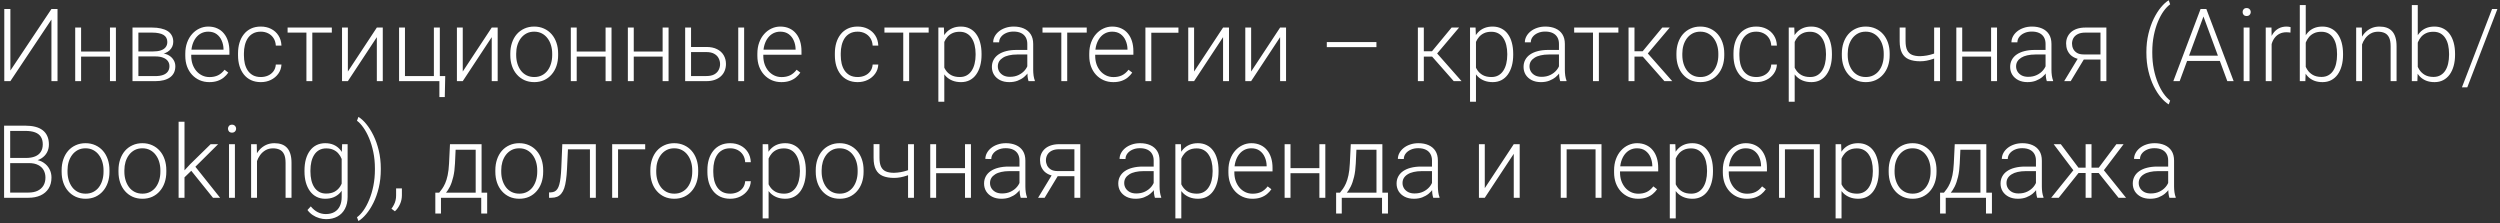 <?xml version="1.0" encoding="UTF-8"?> <svg xmlns="http://www.w3.org/2000/svg" width="493" height="44" viewBox="0 0 493 44" fill="none"><rect x="0" y="0" width="493" height="44" fill="#333333" stroke="none"/><path d="M2.047 13.91L10.143 1.781H11.344V16H10.143V3.852L2.047 16H0.846V1.781H2.047V13.91ZM21.959 10.16V11.156H15.69V10.16H21.959ZM15.992 5.434V16H14.83V5.434H15.992ZM22.857 5.434V16H21.686V5.434H22.857ZM30.67 11.127H26.959L26.939 10.15H30.104C30.741 10.15 31.272 10.082 31.695 9.945C32.125 9.802 32.447 9.59 32.662 9.311C32.883 9.031 32.994 8.686 32.994 8.275C32.994 7.963 32.929 7.689 32.799 7.455C32.675 7.221 32.486 7.029 32.232 6.879C31.985 6.729 31.672 6.618 31.295 6.547C30.924 6.469 30.491 6.43 29.996 6.43H27.291V16H26.129V5.434H29.996C30.641 5.434 31.217 5.492 31.725 5.609C32.239 5.72 32.678 5.889 33.043 6.117C33.408 6.345 33.684 6.638 33.873 6.996C34.068 7.348 34.166 7.764 34.166 8.246C34.166 8.572 34.104 8.878 33.98 9.164C33.857 9.444 33.675 9.698 33.434 9.926C33.199 10.147 32.91 10.329 32.565 10.473C32.219 10.609 31.822 10.694 31.373 10.727L30.67 11.127ZM30.67 16H26.598L27.047 15.004H30.67C31.256 15.004 31.754 14.929 32.164 14.779C32.574 14.63 32.883 14.408 33.092 14.115C33.307 13.822 33.414 13.467 33.414 13.051C33.414 12.66 33.307 12.322 33.092 12.035C32.883 11.749 32.574 11.527 32.164 11.371C31.754 11.208 31.256 11.127 30.67 11.127H27.975L27.994 10.15H31.461L31.959 10.521C32.493 10.567 32.955 10.71 33.346 10.951C33.736 11.192 34.039 11.498 34.254 11.869C34.469 12.234 34.576 12.634 34.576 13.07C34.576 13.552 34.485 13.979 34.303 14.35C34.12 14.714 33.857 15.02 33.512 15.268C33.173 15.508 32.763 15.691 32.281 15.815C31.799 15.938 31.262 16 30.67 16ZM41.275 16.195C40.585 16.195 39.95 16.068 39.371 15.815C38.798 15.56 38.297 15.203 37.867 14.74C37.444 14.278 37.115 13.731 36.881 13.1C36.653 12.462 36.539 11.765 36.539 11.01V10.59C36.539 9.776 36.66 9.04 36.9 8.383C37.141 7.725 37.473 7.162 37.897 6.693C38.32 6.225 38.801 5.867 39.342 5.619C39.889 5.365 40.462 5.238 41.06 5.238C41.731 5.238 42.327 5.359 42.848 5.6C43.368 5.834 43.805 6.169 44.156 6.605C44.514 7.035 44.785 7.546 44.967 8.139C45.149 8.725 45.24 9.372 45.24 10.082V10.795H37.242V9.799H44.078V9.662C44.065 9.07 43.945 8.516 43.717 8.002C43.495 7.481 43.163 7.058 42.721 6.732C42.278 6.407 41.725 6.244 41.06 6.244C40.566 6.244 40.11 6.348 39.693 6.557C39.283 6.765 38.928 7.064 38.629 7.455C38.336 7.839 38.108 8.298 37.945 8.832C37.789 9.359 37.711 9.945 37.711 10.59V11.01C37.711 11.596 37.796 12.143 37.965 12.65C38.141 13.152 38.388 13.594 38.707 13.979C39.033 14.363 39.417 14.662 39.859 14.877C40.302 15.092 40.79 15.199 41.324 15.199C41.949 15.199 42.503 15.085 42.984 14.857C43.466 14.623 43.899 14.255 44.283 13.754L45.016 14.32C44.788 14.659 44.501 14.971 44.156 15.258C43.818 15.544 43.411 15.772 42.935 15.941C42.46 16.111 41.907 16.195 41.275 16.195ZM51.441 15.19C51.936 15.19 52.398 15.098 52.828 14.916C53.264 14.727 53.622 14.45 53.902 14.086C54.189 13.715 54.352 13.262 54.391 12.729H55.504C55.471 13.399 55.266 13.998 54.889 14.525C54.518 15.046 54.029 15.456 53.424 15.756C52.825 16.049 52.164 16.195 51.441 16.195C50.706 16.195 50.055 16.062 49.488 15.795C48.928 15.528 48.46 15.157 48.082 14.682C47.704 14.2 47.418 13.64 47.223 13.002C47.034 12.357 46.94 11.664 46.94 10.922V10.512C46.94 9.77 47.034 9.079 47.223 8.441C47.418 7.797 47.704 7.237 48.082 6.762C48.46 6.28 48.928 5.906 49.488 5.639C50.048 5.372 50.696 5.238 51.432 5.238C52.187 5.238 52.864 5.391 53.463 5.697C54.068 6.003 54.55 6.436 54.908 6.996C55.273 7.556 55.471 8.22 55.504 8.988H54.391C54.358 8.422 54.208 7.934 53.941 7.523C53.675 7.113 53.323 6.798 52.887 6.576C52.45 6.355 51.965 6.244 51.432 6.244C50.833 6.244 50.322 6.361 49.898 6.596C49.475 6.824 49.13 7.139 48.863 7.543C48.603 7.94 48.411 8.396 48.287 8.91C48.163 9.418 48.102 9.952 48.102 10.512V10.922C48.102 11.488 48.16 12.029 48.277 12.543C48.401 13.051 48.593 13.503 48.853 13.9C49.12 14.297 49.465 14.613 49.889 14.848C50.318 15.075 50.836 15.19 51.441 15.19ZM61.588 5.434V16H60.426V5.434H61.588ZM65.436 5.434V6.43H56.715V5.434H65.436ZM68.6 14.105L74.312 5.434H75.484V16H74.312V7.328L68.6 16H67.447V5.434H68.6V14.105ZM78.697 16V5.434H79.859V14.994H85.562V5.434H86.734V16H78.697ZM87.799 14.994L87.711 19.135H86.647V16H85.397V14.994H87.799ZM91.256 14.105L96.969 5.434H98.141V16H96.969V7.328L91.256 16H90.103V5.434H91.256V14.105ZM100.631 10.883V10.56C100.631 9.792 100.742 9.083 100.963 8.432C101.184 7.781 101.5 7.217 101.91 6.742C102.327 6.267 102.825 5.899 103.404 5.639C103.984 5.372 104.628 5.238 105.338 5.238C106.054 5.238 106.702 5.372 107.281 5.639C107.861 5.899 108.359 6.267 108.775 6.742C109.192 7.217 109.511 7.781 109.732 8.432C109.954 9.083 110.064 9.792 110.064 10.56V10.883C110.064 11.651 109.954 12.361 109.732 13.012C109.511 13.656 109.192 14.216 108.775 14.691C108.365 15.167 107.87 15.538 107.291 15.805C106.712 16.065 106.067 16.195 105.357 16.195C104.641 16.195 103.993 16.065 103.414 15.805C102.835 15.538 102.337 15.167 101.92 14.691C101.503 14.216 101.184 13.656 100.963 13.012C100.742 12.361 100.631 11.651 100.631 10.883ZM101.793 10.56V10.883C101.793 11.462 101.871 12.012 102.027 12.533C102.184 13.047 102.411 13.507 102.711 13.91C103.01 14.307 103.382 14.62 103.824 14.848C104.267 15.075 104.778 15.19 105.357 15.19C105.93 15.19 106.435 15.075 106.871 14.848C107.314 14.62 107.685 14.307 107.984 13.91C108.284 13.507 108.508 13.047 108.658 12.533C108.814 12.012 108.893 11.462 108.893 10.883V10.56C108.893 9.988 108.814 9.444 108.658 8.93C108.508 8.415 108.281 7.956 107.975 7.553C107.675 7.149 107.304 6.83 106.861 6.596C106.419 6.361 105.911 6.244 105.338 6.244C104.765 6.244 104.257 6.361 103.814 6.596C103.378 6.83 103.007 7.149 102.701 7.553C102.402 7.956 102.174 8.415 102.018 8.93C101.868 9.444 101.793 9.988 101.793 10.56ZM119.693 10.16V11.156H113.424V10.16H119.693ZM113.727 5.434V16H112.564V5.434H113.727ZM120.592 5.434V16H119.42V5.434H120.592ZM130.943 10.16V11.156H124.674V10.16H130.943ZM124.977 5.434V16H123.814V5.434H124.977ZM131.842 5.434V16H130.67V5.434H131.842ZM135.855 9.262H139.303C140.136 9.262 140.839 9.408 141.412 9.701C141.985 9.988 142.418 10.385 142.711 10.893C143.01 11.4 143.16 11.973 143.16 12.611C143.16 13.093 143.076 13.542 142.906 13.959C142.743 14.369 142.496 14.727 142.164 15.033C141.839 15.339 141.435 15.577 140.953 15.746C140.478 15.915 139.928 16 139.303 16H135.113V5.434H136.275V14.994H139.303C139.947 14.994 140.468 14.883 140.865 14.662C141.262 14.434 141.549 14.141 141.725 13.783C141.907 13.425 141.998 13.044 141.998 12.641C141.998 12.243 141.907 11.866 141.725 11.508C141.549 11.143 141.262 10.847 140.865 10.619C140.468 10.385 139.947 10.268 139.303 10.268H135.855V9.262ZM146.744 5.434V16H145.582V5.434H146.744ZM154.088 16.195C153.398 16.195 152.763 16.068 152.184 15.815C151.611 15.56 151.109 15.203 150.68 14.74C150.257 14.278 149.928 13.731 149.693 13.1C149.465 12.462 149.352 11.765 149.352 11.01V10.59C149.352 9.776 149.472 9.04 149.713 8.383C149.954 7.725 150.286 7.162 150.709 6.693C151.132 6.225 151.614 5.867 152.154 5.619C152.701 5.365 153.274 5.238 153.873 5.238C154.544 5.238 155.139 5.359 155.66 5.6C156.181 5.834 156.617 6.169 156.969 6.605C157.327 7.035 157.597 7.546 157.779 8.139C157.962 8.725 158.053 9.372 158.053 10.082V10.795H150.055V9.799H156.891V9.662C156.878 9.07 156.757 8.516 156.529 8.002C156.308 7.481 155.976 7.058 155.533 6.732C155.09 6.407 154.537 6.244 153.873 6.244C153.378 6.244 152.923 6.348 152.506 6.557C152.096 6.765 151.741 7.064 151.441 7.455C151.148 7.839 150.921 8.298 150.758 8.832C150.602 9.359 150.523 9.945 150.523 10.59V11.01C150.523 11.596 150.608 12.143 150.777 12.65C150.953 13.152 151.201 13.594 151.52 13.979C151.845 14.363 152.229 14.662 152.672 14.877C153.115 15.092 153.603 15.199 154.137 15.199C154.762 15.199 155.315 15.085 155.797 14.857C156.279 14.623 156.712 14.255 157.096 13.754L157.828 14.32C157.6 14.659 157.314 14.971 156.969 15.258C156.63 15.544 156.223 15.772 155.748 15.941C155.273 16.111 154.719 16.195 154.088 16.195ZM169.137 15.19C169.632 15.19 170.094 15.098 170.523 14.916C170.96 14.727 171.318 14.45 171.598 14.086C171.884 13.715 172.047 13.262 172.086 12.729H173.199C173.167 13.399 172.962 13.998 172.584 14.525C172.213 15.046 171.725 15.456 171.119 15.756C170.52 16.049 169.859 16.195 169.137 16.195C168.401 16.195 167.75 16.062 167.184 15.795C166.624 15.528 166.155 15.157 165.777 14.682C165.4 14.2 165.113 13.64 164.918 13.002C164.729 12.357 164.635 11.664 164.635 10.922V10.512C164.635 9.77 164.729 9.079 164.918 8.441C165.113 7.797 165.4 7.237 165.777 6.762C166.155 6.28 166.624 5.906 167.184 5.639C167.743 5.372 168.391 5.238 169.127 5.238C169.882 5.238 170.559 5.391 171.158 5.697C171.764 6.003 172.245 6.436 172.604 6.996C172.968 7.556 173.167 8.22 173.199 8.988H172.086C172.053 8.422 171.904 7.934 171.637 7.523C171.37 7.113 171.018 6.798 170.582 6.576C170.146 6.355 169.661 6.244 169.127 6.244C168.528 6.244 168.017 6.361 167.594 6.596C167.171 6.824 166.826 7.139 166.559 7.543C166.298 7.94 166.106 8.396 165.982 8.91C165.859 9.418 165.797 9.952 165.797 10.512V10.922C165.797 11.488 165.855 12.029 165.973 12.543C166.096 13.051 166.288 13.503 166.549 13.9C166.816 14.297 167.161 14.613 167.584 14.848C168.014 15.075 168.531 15.19 169.137 15.19ZM179.283 5.434V16H178.121V5.434H179.283ZM183.131 5.434V6.43H174.41V5.434H183.131ZM186.217 7.465V20.062H185.045V5.434H186.139L186.217 7.465ZM193.561 10.619V10.824C193.561 11.612 193.469 12.335 193.287 12.992C193.105 13.65 192.841 14.219 192.496 14.701C192.158 15.176 191.738 15.544 191.236 15.805C190.735 16.065 190.165 16.195 189.527 16.195C188.896 16.195 188.333 16.098 187.838 15.902C187.343 15.707 186.917 15.43 186.559 15.072C186.207 14.708 185.924 14.284 185.709 13.803C185.501 13.315 185.354 12.781 185.27 12.201V9.496C185.367 8.858 185.527 8.279 185.748 7.758C185.969 7.237 186.253 6.788 186.598 6.41C186.949 6.033 187.366 5.743 187.848 5.541C188.329 5.339 188.88 5.238 189.498 5.238C190.143 5.238 190.715 5.365 191.217 5.619C191.725 5.867 192.151 6.228 192.496 6.703C192.848 7.172 193.111 7.738 193.287 8.402C193.469 9.06 193.561 9.799 193.561 10.619ZM192.389 10.824V10.619C192.389 10.001 192.324 9.428 192.193 8.9C192.07 8.373 191.878 7.914 191.617 7.523C191.363 7.126 191.038 6.817 190.641 6.596C190.25 6.374 189.785 6.264 189.244 6.264C188.684 6.264 188.206 6.358 187.809 6.547C187.418 6.729 187.092 6.973 186.832 7.279C186.572 7.579 186.367 7.908 186.217 8.266C186.067 8.624 185.956 8.975 185.885 9.32V12.435C186.008 12.93 186.207 13.389 186.48 13.812C186.754 14.229 187.118 14.565 187.574 14.818C188.036 15.066 188.6 15.19 189.264 15.19C189.798 15.19 190.26 15.079 190.65 14.857C191.041 14.636 191.363 14.327 191.617 13.93C191.878 13.533 192.07 13.07 192.193 12.543C192.324 12.016 192.389 11.443 192.389 10.824ZM202.584 14.105V8.656C202.584 8.155 202.48 7.722 202.271 7.357C202.063 6.993 201.757 6.713 201.354 6.518C200.95 6.322 200.452 6.225 199.859 6.225C199.312 6.225 198.824 6.322 198.395 6.518C197.971 6.706 197.636 6.964 197.389 7.289C197.148 7.608 197.027 7.963 197.027 8.354L195.855 8.344C195.855 7.947 195.953 7.562 196.148 7.191C196.344 6.82 196.62 6.488 196.979 6.195C197.337 5.902 197.763 5.671 198.258 5.502C198.759 5.326 199.309 5.238 199.908 5.238C200.663 5.238 201.327 5.365 201.9 5.619C202.48 5.873 202.932 6.254 203.258 6.762C203.583 7.27 203.746 7.908 203.746 8.676V13.783C203.746 14.148 203.772 14.525 203.824 14.916C203.883 15.307 203.964 15.629 204.068 15.883V16H202.828C202.75 15.766 202.688 15.473 202.643 15.121C202.604 14.763 202.584 14.425 202.584 14.105ZM202.857 9.848L202.877 10.746H200.582C199.983 10.746 199.446 10.801 198.971 10.912C198.502 11.016 198.105 11.172 197.779 11.381C197.454 11.583 197.203 11.827 197.027 12.113C196.858 12.4 196.773 12.725 196.773 13.09C196.773 13.467 196.868 13.812 197.057 14.125C197.252 14.438 197.525 14.688 197.877 14.877C198.235 15.059 198.658 15.15 199.146 15.15C199.798 15.15 200.37 15.03 200.865 14.789C201.367 14.548 201.78 14.232 202.105 13.842C202.431 13.451 202.649 13.025 202.76 12.562L203.268 13.236C203.183 13.562 203.027 13.897 202.799 14.242C202.577 14.581 202.288 14.9 201.93 15.199C201.572 15.492 201.148 15.733 200.66 15.922C200.178 16.104 199.632 16.195 199.02 16.195C198.329 16.195 197.727 16.065 197.213 15.805C196.705 15.544 196.308 15.19 196.021 14.74C195.742 14.284 195.602 13.77 195.602 13.197C195.602 12.676 195.712 12.211 195.934 11.801C196.155 11.384 196.474 11.033 196.891 10.746C197.314 10.453 197.822 10.232 198.414 10.082C199.013 9.926 199.684 9.848 200.426 9.848H202.857ZM210.455 5.434V16H209.293V5.434H210.455ZM214.303 5.434V6.43H205.582V5.434H214.303ZM219.537 16.195C218.847 16.195 218.212 16.068 217.633 15.815C217.06 15.56 216.559 15.203 216.129 14.74C215.706 14.278 215.377 13.731 215.143 13.1C214.915 12.462 214.801 11.765 214.801 11.01V10.59C214.801 9.776 214.921 9.04 215.162 8.383C215.403 7.725 215.735 7.162 216.158 6.693C216.581 6.225 217.063 5.867 217.604 5.619C218.15 5.365 218.723 5.238 219.322 5.238C219.993 5.238 220.589 5.359 221.109 5.6C221.63 5.834 222.066 6.169 222.418 6.605C222.776 7.035 223.046 7.546 223.229 8.139C223.411 8.725 223.502 9.372 223.502 10.082V10.795H215.504V9.799H222.34V9.662C222.327 9.07 222.206 8.516 221.979 8.002C221.757 7.481 221.425 7.058 220.982 6.732C220.54 6.407 219.986 6.244 219.322 6.244C218.827 6.244 218.372 6.348 217.955 6.557C217.545 6.765 217.19 7.064 216.891 7.455C216.598 7.839 216.37 8.298 216.207 8.832C216.051 9.359 215.973 9.945 215.973 10.59V11.01C215.973 11.596 216.057 12.143 216.227 12.65C216.402 13.152 216.65 13.594 216.969 13.979C217.294 14.363 217.678 14.662 218.121 14.877C218.564 15.092 219.052 15.199 219.586 15.199C220.211 15.199 220.764 15.085 221.246 14.857C221.728 14.623 222.161 14.255 222.545 13.754L223.277 14.32C223.049 14.659 222.763 14.971 222.418 15.258C222.079 15.544 221.673 15.772 221.197 15.941C220.722 16.111 220.169 16.195 219.537 16.195ZM232.389 5.434V6.449H227.037V16H225.875V5.434H232.389ZM235.475 14.105L241.188 5.434H242.359V16H241.188V7.328L235.475 16H234.322V5.434H235.475V14.105ZM246.725 14.105L252.438 5.434H253.609V16H252.438V7.328L246.725 16H245.572V5.434H246.725V14.105ZM271.432 8.295V9.301H261.646V8.295H271.432ZM280.777 5.434V16H279.605V5.434H280.777ZM287.73 5.434L282.887 11.156H280.367L280.24 10.111H282.389L286.256 5.434H287.73ZM286.676 16L282.271 11L283.014 10.102L288.219 16H286.676ZM291.061 7.465V20.062H289.889V5.434H290.982L291.061 7.465ZM298.404 10.619V10.824C298.404 11.612 298.313 12.335 298.131 12.992C297.949 13.65 297.685 14.219 297.34 14.701C297.001 15.176 296.581 15.544 296.08 15.805C295.579 16.065 295.009 16.195 294.371 16.195C293.74 16.195 293.176 16.098 292.682 15.902C292.187 15.707 291.76 15.43 291.402 15.072C291.051 14.708 290.768 14.284 290.553 13.803C290.344 13.315 290.198 12.781 290.113 12.201V9.496C290.211 8.858 290.37 8.279 290.592 7.758C290.813 7.237 291.096 6.788 291.441 6.41C291.793 6.033 292.21 5.743 292.691 5.541C293.173 5.339 293.723 5.238 294.342 5.238C294.986 5.238 295.559 5.365 296.061 5.619C296.568 5.867 296.995 6.228 297.34 6.703C297.691 7.172 297.955 7.738 298.131 8.402C298.313 9.06 298.404 9.799 298.404 10.619ZM297.232 10.824V10.619C297.232 10.001 297.167 9.428 297.037 8.9C296.913 8.373 296.721 7.914 296.461 7.523C296.207 7.126 295.882 6.817 295.484 6.596C295.094 6.374 294.628 6.264 294.088 6.264C293.528 6.264 293.049 6.358 292.652 6.547C292.262 6.729 291.936 6.973 291.676 7.279C291.415 7.579 291.21 7.908 291.061 8.266C290.911 8.624 290.8 8.975 290.729 9.32V12.435C290.852 12.93 291.051 13.389 291.324 13.812C291.598 14.229 291.962 14.565 292.418 14.818C292.88 15.066 293.443 15.19 294.107 15.19C294.641 15.19 295.104 15.079 295.494 14.857C295.885 14.636 296.207 14.327 296.461 13.93C296.721 13.533 296.913 13.07 297.037 12.543C297.167 12.016 297.232 11.443 297.232 10.824ZM307.428 14.105V8.656C307.428 8.155 307.324 7.722 307.115 7.357C306.907 6.993 306.601 6.713 306.197 6.518C305.794 6.322 305.296 6.225 304.703 6.225C304.156 6.225 303.668 6.322 303.238 6.518C302.815 6.706 302.48 6.964 302.232 7.289C301.992 7.608 301.871 7.963 301.871 8.354L300.699 8.344C300.699 7.947 300.797 7.562 300.992 7.191C301.188 6.82 301.464 6.488 301.822 6.195C302.18 5.902 302.607 5.671 303.102 5.502C303.603 5.326 304.153 5.238 304.752 5.238C305.507 5.238 306.171 5.365 306.744 5.619C307.324 5.873 307.776 6.254 308.102 6.762C308.427 7.27 308.59 7.908 308.59 8.676V13.783C308.59 14.148 308.616 14.525 308.668 14.916C308.727 15.307 308.808 15.629 308.912 15.883V16H307.672C307.594 15.766 307.532 15.473 307.486 15.121C307.447 14.763 307.428 14.425 307.428 14.105ZM307.701 9.848L307.721 10.746H305.426C304.827 10.746 304.29 10.801 303.814 10.912C303.346 11.016 302.949 11.172 302.623 11.381C302.298 11.583 302.047 11.827 301.871 12.113C301.702 12.4 301.617 12.725 301.617 13.09C301.617 13.467 301.712 13.812 301.9 14.125C302.096 14.438 302.369 14.688 302.721 14.877C303.079 15.059 303.502 15.15 303.99 15.15C304.641 15.15 305.214 15.03 305.709 14.789C306.21 14.548 306.624 14.232 306.949 13.842C307.275 13.451 307.493 13.025 307.604 12.562L308.111 13.236C308.027 13.562 307.87 13.897 307.643 14.242C307.421 14.581 307.132 14.9 306.773 15.199C306.415 15.492 305.992 15.733 305.504 15.922C305.022 16.104 304.475 16.195 303.863 16.195C303.173 16.195 302.571 16.065 302.057 15.805C301.549 15.544 301.152 15.19 300.865 14.74C300.585 14.284 300.445 13.77 300.445 13.197C300.445 12.676 300.556 12.211 300.777 11.801C300.999 11.384 301.318 11.033 301.734 10.746C302.158 10.453 302.665 10.232 303.258 10.082C303.857 9.926 304.527 9.848 305.27 9.848H307.701ZM315.299 5.434V16H314.137V5.434H315.299ZM319.146 5.434V6.43H310.426V5.434H319.146ZM322.32 5.434V16H321.148V5.434H322.32ZM329.273 5.434L324.43 11.156H321.91L321.783 10.111H323.932L327.799 5.434H329.273ZM328.219 16L323.814 11L324.557 10.102L329.762 16H328.219ZM330.592 10.883V10.56C330.592 9.792 330.702 9.083 330.924 8.432C331.145 7.781 331.461 7.217 331.871 6.742C332.288 6.267 332.786 5.899 333.365 5.639C333.945 5.372 334.589 5.238 335.299 5.238C336.015 5.238 336.663 5.372 337.242 5.639C337.822 5.899 338.32 6.267 338.736 6.742C339.153 7.217 339.472 7.781 339.693 8.432C339.915 9.083 340.025 9.792 340.025 10.56V10.883C340.025 11.651 339.915 12.361 339.693 13.012C339.472 13.656 339.153 14.216 338.736 14.691C338.326 15.167 337.831 15.538 337.252 15.805C336.673 16.065 336.028 16.195 335.318 16.195C334.602 16.195 333.954 16.065 333.375 15.805C332.796 15.538 332.298 15.167 331.881 14.691C331.464 14.216 331.145 13.656 330.924 13.012C330.702 12.361 330.592 11.651 330.592 10.883ZM331.754 10.56V10.883C331.754 11.462 331.832 12.012 331.988 12.533C332.145 13.047 332.372 13.507 332.672 13.91C332.971 14.307 333.342 14.62 333.785 14.848C334.228 15.075 334.739 15.19 335.318 15.19C335.891 15.19 336.396 15.075 336.832 14.848C337.275 14.62 337.646 14.307 337.945 13.91C338.245 13.507 338.469 13.047 338.619 12.533C338.775 12.012 338.854 11.462 338.854 10.883V10.56C338.854 9.988 338.775 9.444 338.619 8.93C338.469 8.415 338.242 7.956 337.936 7.553C337.636 7.149 337.265 6.83 336.822 6.596C336.38 6.361 335.872 6.244 335.299 6.244C334.726 6.244 334.218 6.361 333.775 6.596C333.339 6.83 332.968 7.149 332.662 7.553C332.363 7.956 332.135 8.415 331.979 8.93C331.829 9.444 331.754 9.988 331.754 10.56ZM346.344 15.19C346.839 15.19 347.301 15.098 347.73 14.916C348.167 14.727 348.525 14.45 348.805 14.086C349.091 13.715 349.254 13.262 349.293 12.729H350.406C350.374 13.399 350.169 13.998 349.791 14.525C349.42 15.046 348.932 15.456 348.326 15.756C347.727 16.049 347.066 16.195 346.344 16.195C345.608 16.195 344.957 16.062 344.391 15.795C343.831 15.528 343.362 15.157 342.984 14.682C342.607 14.2 342.32 13.64 342.125 13.002C341.936 12.357 341.842 11.664 341.842 10.922V10.512C341.842 9.77 341.936 9.079 342.125 8.441C342.32 7.797 342.607 7.237 342.984 6.762C343.362 6.28 343.831 5.906 344.391 5.639C344.951 5.372 345.598 5.238 346.334 5.238C347.089 5.238 347.766 5.391 348.365 5.697C348.971 6.003 349.452 6.436 349.811 6.996C350.175 7.556 350.374 8.22 350.406 8.988H349.293C349.26 8.422 349.111 7.934 348.844 7.523C348.577 7.113 348.225 6.798 347.789 6.576C347.353 6.355 346.868 6.244 346.334 6.244C345.735 6.244 345.224 6.361 344.801 6.596C344.378 6.824 344.033 7.139 343.766 7.543C343.505 7.94 343.313 8.396 343.189 8.91C343.066 9.418 343.004 9.952 343.004 10.512V10.922C343.004 11.488 343.062 12.029 343.18 12.543C343.303 13.051 343.495 13.503 343.756 13.9C344.023 14.297 344.368 14.613 344.791 14.848C345.221 15.075 345.738 15.19 346.344 15.19ZM353.912 7.465V20.062H352.74V5.434H353.834L353.912 7.465ZM361.256 10.619V10.824C361.256 11.612 361.165 12.335 360.982 12.992C360.8 13.65 360.536 14.219 360.191 14.701C359.853 15.176 359.433 15.544 358.932 15.805C358.43 16.065 357.861 16.195 357.223 16.195C356.591 16.195 356.028 16.098 355.533 15.902C355.038 15.707 354.612 15.43 354.254 15.072C353.902 14.708 353.619 14.284 353.404 13.803C353.196 13.315 353.049 12.781 352.965 12.201V9.496C353.062 8.858 353.222 8.279 353.443 7.758C353.665 7.237 353.948 6.788 354.293 6.41C354.645 6.033 355.061 5.743 355.543 5.541C356.025 5.339 356.575 5.238 357.193 5.238C357.838 5.238 358.411 5.365 358.912 5.619C359.42 5.867 359.846 6.228 360.191 6.703C360.543 7.172 360.807 7.738 360.982 8.402C361.165 9.06 361.256 9.799 361.256 10.619ZM360.084 10.824V10.619C360.084 10.001 360.019 9.428 359.889 8.9C359.765 8.373 359.573 7.914 359.312 7.523C359.059 7.126 358.733 6.817 358.336 6.596C357.945 6.374 357.48 6.264 356.939 6.264C356.38 6.264 355.901 6.358 355.504 6.547C355.113 6.729 354.788 6.973 354.527 7.279C354.267 7.579 354.062 7.908 353.912 8.266C353.762 8.624 353.652 8.975 353.58 9.32V12.435C353.704 12.93 353.902 13.389 354.176 13.812C354.449 14.229 354.814 14.565 355.27 14.818C355.732 15.066 356.295 15.19 356.959 15.19C357.493 15.19 357.955 15.079 358.346 14.857C358.736 14.636 359.059 14.327 359.312 13.93C359.573 13.533 359.765 13.07 359.889 12.543C360.019 12.016 360.084 11.443 360.084 10.824ZM363.209 10.883V10.56C363.209 9.792 363.32 9.083 363.541 8.432C363.762 7.781 364.078 7.217 364.488 6.742C364.905 6.267 365.403 5.899 365.982 5.639C366.562 5.372 367.206 5.238 367.916 5.238C368.632 5.238 369.28 5.372 369.859 5.639C370.439 5.899 370.937 6.267 371.354 6.742C371.77 7.217 372.089 7.781 372.311 8.432C372.532 9.083 372.643 9.792 372.643 10.56V10.883C372.643 11.651 372.532 12.361 372.311 13.012C372.089 13.656 371.77 14.216 371.354 14.691C370.943 15.167 370.449 15.538 369.869 15.805C369.29 16.065 368.645 16.195 367.936 16.195C367.219 16.195 366.572 16.065 365.992 15.805C365.413 15.538 364.915 15.167 364.498 14.691C364.081 14.216 363.762 13.656 363.541 13.012C363.32 12.361 363.209 11.651 363.209 10.883ZM364.371 10.56V10.883C364.371 11.462 364.449 12.012 364.605 12.533C364.762 13.047 364.99 13.507 365.289 13.91C365.589 14.307 365.96 14.62 366.402 14.848C366.845 15.075 367.356 15.19 367.936 15.19C368.508 15.19 369.013 15.075 369.449 14.848C369.892 14.62 370.263 14.307 370.562 13.91C370.862 13.507 371.087 13.047 371.236 12.533C371.393 12.012 371.471 11.462 371.471 10.883V10.56C371.471 9.988 371.393 9.444 371.236 8.93C371.087 8.415 370.859 7.956 370.553 7.553C370.253 7.149 369.882 6.83 369.439 6.596C368.997 6.361 368.489 6.244 367.916 6.244C367.343 6.244 366.835 6.361 366.393 6.596C365.956 6.83 365.585 7.149 365.279 7.553C364.98 7.956 364.752 8.415 364.596 8.93C364.446 9.444 364.371 9.988 364.371 10.56ZM382.574 5.434V16H381.412V5.434H382.574ZM382.174 10.229V11.234C381.874 11.378 381.529 11.514 381.139 11.645C380.755 11.775 380.348 11.882 379.918 11.967C379.495 12.045 379.072 12.084 378.648 12.084C377.776 12.084 377.037 11.957 376.432 11.703C375.833 11.449 375.38 11.033 375.074 10.453C374.768 9.867 374.615 9.086 374.615 8.109V5.424H375.777V8.109C375.777 8.858 375.882 9.451 376.09 9.887C376.298 10.316 376.614 10.622 377.037 10.805C377.46 10.987 377.997 11.078 378.648 11.078C379.098 11.065 379.544 11.02 379.986 10.941C380.429 10.857 380.839 10.753 381.217 10.629C381.601 10.499 381.92 10.365 382.174 10.229ZM392.916 10.16V11.156H386.646V10.16H392.916ZM386.949 5.434V16H385.787V5.434H386.949ZM393.814 5.434V16H392.643V5.434H393.814ZM403.385 14.105V8.656C403.385 8.155 403.281 7.722 403.072 7.357C402.864 6.993 402.558 6.713 402.154 6.518C401.751 6.322 401.253 6.225 400.66 6.225C400.113 6.225 399.625 6.322 399.195 6.518C398.772 6.706 398.437 6.964 398.189 7.289C397.949 7.608 397.828 7.963 397.828 8.354L396.656 8.344C396.656 7.947 396.754 7.562 396.949 7.191C397.145 6.82 397.421 6.488 397.779 6.195C398.137 5.902 398.564 5.671 399.059 5.502C399.56 5.326 400.11 5.238 400.709 5.238C401.464 5.238 402.128 5.365 402.701 5.619C403.281 5.873 403.733 6.254 404.059 6.762C404.384 7.27 404.547 7.908 404.547 8.676V13.783C404.547 14.148 404.573 14.525 404.625 14.916C404.684 15.307 404.765 15.629 404.869 15.883V16H403.629C403.551 15.766 403.489 15.473 403.443 15.121C403.404 14.763 403.385 14.425 403.385 14.105ZM403.658 9.848L403.678 10.746H401.383C400.784 10.746 400.247 10.801 399.771 10.912C399.303 11.016 398.906 11.172 398.58 11.381C398.255 11.583 398.004 11.827 397.828 12.113C397.659 12.4 397.574 12.725 397.574 13.09C397.574 13.467 397.669 13.812 397.857 14.125C398.053 14.438 398.326 14.688 398.678 14.877C399.036 15.059 399.459 15.15 399.947 15.15C400.598 15.15 401.171 15.03 401.666 14.789C402.167 14.548 402.581 14.232 402.906 13.842C403.232 13.451 403.45 13.025 403.561 12.562L404.068 13.236C403.984 13.562 403.827 13.897 403.6 14.242C403.378 14.581 403.089 14.9 402.73 15.199C402.372 15.492 401.949 15.733 401.461 15.922C400.979 16.104 400.432 16.195 399.82 16.195C399.13 16.195 398.528 16.065 398.014 15.805C397.506 15.544 397.109 15.19 396.822 14.74C396.542 14.284 396.402 13.77 396.402 13.197C396.402 12.676 396.513 12.211 396.734 11.801C396.956 11.384 397.275 11.033 397.691 10.746C398.115 10.453 398.622 10.232 399.215 10.082C399.814 9.926 400.484 9.848 401.227 9.848H403.658ZM409.986 11.156H411.275L408.346 16H407.057L409.986 11.156ZM411.227 5.434H415.377V16H414.215V6.43H411.227C410.608 6.43 410.104 6.534 409.713 6.742C409.329 6.944 409.046 7.211 408.863 7.543C408.688 7.875 408.6 8.23 408.6 8.607C408.6 8.965 408.678 9.307 408.834 9.633C408.997 9.958 409.247 10.225 409.586 10.434C409.924 10.635 410.364 10.736 410.904 10.736H414.635V11.742H410.904C410.351 11.742 409.859 11.664 409.43 11.508C409 11.352 408.635 11.133 408.336 10.854C408.043 10.567 407.818 10.232 407.662 9.848C407.512 9.457 407.438 9.037 407.438 8.588C407.438 8.132 407.519 7.715 407.682 7.338C407.851 6.954 408.095 6.618 408.414 6.332C408.74 6.046 409.137 5.824 409.605 5.668C410.081 5.512 410.621 5.434 411.227 5.434ZM423.268 10.395V10.248C423.268 8.979 423.401 7.79 423.668 6.684C423.935 5.577 424.283 4.581 424.713 3.695C425.149 2.81 425.624 2.058 426.139 1.439C426.66 0.814 427.171 0.352 427.672 0.053L427.955 0.854C427.525 1.16 427.099 1.602 426.676 2.182C426.259 2.761 425.882 3.458 425.543 4.271C425.204 5.085 424.934 5.993 424.732 6.996C424.531 7.999 424.43 9.073 424.43 10.219V10.414C424.43 11.56 424.531 12.634 424.732 13.637C424.934 14.639 425.204 15.547 425.543 16.361C425.882 17.182 426.259 17.885 426.676 18.471C427.099 19.063 427.525 19.519 427.955 19.838L427.672 20.59C427.171 20.29 426.66 19.835 426.139 19.223C425.624 18.617 425.149 17.875 424.713 16.996C424.283 16.124 423.935 15.131 423.668 14.018C423.401 12.904 423.268 11.697 423.268 10.395ZM434.752 2.631L429.83 16H428.58L433.951 1.781H434.82L434.752 2.631ZM439.225 16L434.293 2.631L434.225 1.781H435.094L440.475 16H439.225ZM438.346 10.98V12.016H430.797V10.98H438.346ZM443.609 5.434V16H442.447V5.434H443.609ZM442.242 2.377C442.242 2.156 442.311 1.97 442.447 1.82C442.59 1.664 442.786 1.586 443.033 1.586C443.281 1.586 443.476 1.664 443.619 1.82C443.769 1.97 443.844 2.156 443.844 2.377C443.844 2.592 443.769 2.777 443.619 2.934C443.476 3.083 443.281 3.158 443.033 3.158C442.786 3.158 442.59 3.083 442.447 2.934C442.311 2.777 442.242 2.592 442.242 2.377ZM447.965 7.182V16H446.803V5.434H447.936L447.965 7.182ZM451.705 5.355L451.676 6.43C451.546 6.41 451.419 6.394 451.295 6.381C451.171 6.368 451.038 6.361 450.895 6.361C450.387 6.361 449.941 6.456 449.557 6.645C449.179 6.827 448.86 7.084 448.6 7.416C448.339 7.742 448.141 8.126 448.004 8.568C447.867 9.005 447.789 9.473 447.77 9.975L447.34 10.141C447.34 9.451 447.411 8.809 447.555 8.217C447.698 7.624 447.916 7.107 448.209 6.664C448.508 6.215 448.883 5.867 449.332 5.619C449.788 5.365 450.322 5.238 450.934 5.238C451.083 5.238 451.23 5.251 451.373 5.277C451.523 5.297 451.633 5.323 451.705 5.355ZM453.521 1H454.693V13.949L454.615 16H453.521V1ZM462.047 10.619V10.824C462.047 11.612 461.956 12.335 461.773 12.992C461.591 13.65 461.327 14.219 460.982 14.701C460.637 15.176 460.214 15.544 459.713 15.805C459.218 16.065 458.648 16.195 458.004 16.195C457.372 16.195 456.812 16.098 456.324 15.902C455.836 15.7 455.419 15.417 455.074 15.053C454.729 14.682 454.452 14.249 454.244 13.754C454.036 13.253 453.889 12.703 453.805 12.104V9.496C453.902 8.858 454.059 8.279 454.273 7.758C454.488 7.237 454.765 6.788 455.104 6.41C455.449 6.033 455.859 5.743 456.334 5.541C456.816 5.339 457.366 5.238 457.984 5.238C458.629 5.238 459.202 5.365 459.703 5.619C460.211 5.867 460.637 6.228 460.982 6.703C461.327 7.172 461.591 7.738 461.773 8.402C461.956 9.06 462.047 9.799 462.047 10.619ZM460.865 10.824V10.619C460.865 10.001 460.807 9.428 460.689 8.9C460.572 8.373 460.387 7.914 460.133 7.523C459.885 7.126 459.566 6.817 459.176 6.596C458.785 6.374 458.316 6.264 457.77 6.264C457.21 6.264 456.731 6.358 456.334 6.547C455.943 6.729 455.618 6.973 455.357 7.279C455.104 7.579 454.902 7.908 454.752 8.266C454.602 8.624 454.492 8.975 454.42 9.32V12.357C454.531 12.846 454.723 13.305 454.996 13.734C455.27 14.164 455.637 14.512 456.1 14.779C456.562 15.04 457.125 15.17 457.789 15.17C458.323 15.17 458.782 15.059 459.166 14.838C459.557 14.617 459.876 14.31 460.123 13.92C460.377 13.529 460.562 13.07 460.68 12.543C460.803 12.016 460.865 11.443 460.865 10.824ZM465.797 7.689V16H464.635V5.434H465.748L465.797 7.689ZM465.533 10.062L465.016 9.77C465.055 9.145 465.182 8.559 465.396 8.012C465.611 7.465 465.901 6.983 466.266 6.566C466.637 6.15 467.07 5.824 467.564 5.59C468.066 5.355 468.619 5.238 469.225 5.238C469.752 5.238 470.224 5.31 470.641 5.453C471.057 5.596 471.412 5.824 471.705 6.137C471.998 6.449 472.219 6.85 472.369 7.338C472.525 7.826 472.604 8.422 472.604 9.125V16H471.432V9.115C471.432 8.386 471.331 7.816 471.129 7.406C470.927 6.99 470.641 6.693 470.27 6.518C469.898 6.342 469.459 6.254 468.951 6.254C468.391 6.254 467.9 6.378 467.477 6.625C467.06 6.866 466.708 7.182 466.422 7.572C466.142 7.956 465.927 8.37 465.777 8.812C465.628 9.249 465.546 9.665 465.533 10.062ZM475.611 1H476.783V13.949L476.705 16H475.611V1ZM484.137 10.619V10.824C484.137 11.612 484.046 12.335 483.863 12.992C483.681 13.65 483.417 14.219 483.072 14.701C482.727 15.176 482.304 15.544 481.803 15.805C481.308 16.065 480.738 16.195 480.094 16.195C479.462 16.195 478.902 16.098 478.414 15.902C477.926 15.7 477.509 15.417 477.164 15.053C476.819 14.682 476.542 14.249 476.334 13.754C476.126 13.253 475.979 12.703 475.895 12.104V9.496C475.992 8.858 476.148 8.279 476.363 7.758C476.578 7.237 476.855 6.788 477.193 6.41C477.538 6.033 477.949 5.743 478.424 5.541C478.906 5.339 479.456 5.238 480.074 5.238C480.719 5.238 481.292 5.365 481.793 5.619C482.301 5.867 482.727 6.228 483.072 6.703C483.417 7.172 483.681 7.738 483.863 8.402C484.046 9.06 484.137 9.799 484.137 10.619ZM482.955 10.824V10.619C482.955 10.001 482.896 9.428 482.779 8.9C482.662 8.373 482.477 7.914 482.223 7.523C481.975 7.126 481.656 6.817 481.266 6.596C480.875 6.374 480.406 6.264 479.859 6.264C479.299 6.264 478.821 6.358 478.424 6.547C478.033 6.729 477.708 6.973 477.447 7.279C477.193 7.579 476.992 7.908 476.842 8.266C476.692 8.624 476.581 8.975 476.51 9.32V12.357C476.62 12.846 476.812 13.305 477.086 13.734C477.359 14.164 477.727 14.512 478.189 14.779C478.652 15.04 479.215 15.17 479.879 15.17C480.413 15.17 480.872 15.059 481.256 14.838C481.646 14.617 481.965 14.31 482.213 13.92C482.467 13.529 482.652 13.07 482.77 12.543C482.893 12.016 482.955 11.443 482.955 10.824ZM492.486 1.781L486.549 17.221H485.494L491.432 1.781H492.486ZM5.699 32.164H1.695L1.676 31.148H5.123C5.826 31.148 6.425 31.047 6.92 30.846C7.415 30.644 7.789 30.344 8.043 29.947C8.303 29.544 8.434 29.049 8.434 28.463C8.434 27.864 8.307 27.369 8.053 26.979C7.799 26.581 7.418 26.288 6.91 26.1C6.402 25.911 5.764 25.816 4.996 25.816H2.008V39H0.807V24.781H4.996C5.719 24.781 6.367 24.853 6.939 24.996C7.512 25.139 8.001 25.364 8.404 25.67C8.808 25.976 9.114 26.363 9.322 26.832C9.537 27.294 9.645 27.848 9.645 28.492C9.645 29.078 9.514 29.609 9.254 30.084C8.993 30.553 8.626 30.937 8.15 31.236C7.682 31.529 7.118 31.712 6.461 31.783L5.699 32.164ZM5.611 39H1.314L1.93 37.975H5.611C6.314 37.975 6.913 37.857 7.408 37.623C7.91 37.382 8.294 37.04 8.561 36.598C8.827 36.155 8.961 35.628 8.961 35.016C8.961 34.475 8.844 33.99 8.609 33.56C8.375 33.131 8.017 32.792 7.535 32.545C7.053 32.291 6.441 32.164 5.699 32.164H3.209L3.229 31.148H6.754L6.969 31.51C7.607 31.575 8.163 31.773 8.639 32.105C9.12 32.431 9.492 32.844 9.752 33.346C10.019 33.847 10.152 34.397 10.152 34.996C10.152 35.855 9.96 36.585 9.576 37.184C9.199 37.776 8.668 38.228 7.984 38.541C7.307 38.847 6.516 39 5.611 39ZM12.154 33.883V33.56C12.154 32.792 12.265 32.083 12.486 31.432C12.708 30.781 13.023 30.217 13.434 29.742C13.85 29.267 14.348 28.899 14.928 28.639C15.507 28.372 16.152 28.238 16.861 28.238C17.578 28.238 18.225 28.372 18.805 28.639C19.384 28.899 19.882 29.267 20.299 29.742C20.715 30.217 21.035 30.781 21.256 31.432C21.477 32.083 21.588 32.792 21.588 33.56V33.883C21.588 34.651 21.477 35.361 21.256 36.012C21.035 36.656 20.715 37.216 20.299 37.691C19.889 38.167 19.394 38.538 18.814 38.805C18.235 39.065 17.59 39.195 16.881 39.195C16.165 39.195 15.517 39.065 14.938 38.805C14.358 38.538 13.86 38.167 13.443 37.691C13.027 37.216 12.708 36.656 12.486 36.012C12.265 35.361 12.154 34.651 12.154 33.883ZM13.316 33.56V33.883C13.316 34.462 13.395 35.012 13.551 35.533C13.707 36.047 13.935 36.507 14.234 36.91C14.534 37.307 14.905 37.62 15.348 37.848C15.79 38.075 16.301 38.19 16.881 38.19C17.454 38.19 17.958 38.075 18.395 37.848C18.837 37.62 19.208 37.307 19.508 36.91C19.807 36.507 20.032 36.047 20.182 35.533C20.338 35.012 20.416 34.462 20.416 33.883V33.56C20.416 32.988 20.338 32.444 20.182 31.93C20.032 31.415 19.804 30.956 19.498 30.553C19.199 30.149 18.828 29.83 18.385 29.596C17.942 29.361 17.434 29.244 16.861 29.244C16.288 29.244 15.781 29.361 15.338 29.596C14.902 29.83 14.531 30.149 14.225 30.553C13.925 30.956 13.697 31.415 13.541 31.93C13.391 32.444 13.316 32.988 13.316 33.56ZM23.365 33.883V33.56C23.365 32.792 23.476 32.083 23.697 31.432C23.919 30.781 24.234 30.217 24.645 29.742C25.061 29.267 25.559 28.899 26.139 28.639C26.718 28.372 27.363 28.238 28.072 28.238C28.788 28.238 29.436 28.372 30.016 28.639C30.595 28.899 31.093 29.267 31.51 29.742C31.926 30.217 32.245 30.781 32.467 31.432C32.688 32.083 32.799 32.792 32.799 33.56V33.883C32.799 34.651 32.688 35.361 32.467 36.012C32.245 36.656 31.926 37.216 31.51 37.691C31.1 38.167 30.605 38.538 30.025 38.805C29.446 39.065 28.801 39.195 28.092 39.195C27.376 39.195 26.728 39.065 26.148 38.805C25.569 38.538 25.071 38.167 24.654 37.691C24.238 37.216 23.919 36.656 23.697 36.012C23.476 35.361 23.365 34.651 23.365 33.883ZM24.527 33.56V33.883C24.527 34.462 24.605 35.012 24.762 35.533C24.918 36.047 25.146 36.507 25.445 36.91C25.745 37.307 26.116 37.62 26.559 37.848C27.001 38.075 27.512 38.19 28.092 38.19C28.665 38.19 29.169 38.075 29.605 37.848C30.048 37.62 30.419 37.307 30.719 36.91C31.018 36.507 31.243 36.047 31.393 35.533C31.549 35.012 31.627 34.462 31.627 33.883V33.56C31.627 32.988 31.549 32.444 31.393 31.93C31.243 31.415 31.015 30.956 30.709 30.553C30.41 30.149 30.038 29.83 29.596 29.596C29.153 29.361 28.645 29.244 28.072 29.244C27.499 29.244 26.991 29.361 26.549 29.596C26.113 29.83 25.741 30.149 25.436 30.553C25.136 30.956 24.908 31.415 24.752 31.93C24.602 32.444 24.527 32.988 24.527 33.56ZM36.383 24V39H35.221V24H36.383ZM43.014 28.434L38.072 33.336L35.973 35.367L35.797 34.225L37.486 32.398L41.539 28.434H43.014ZM41.998 39L37.584 33.512L38.228 32.506L43.404 39H41.998ZM46.324 28.434V39H45.162V28.434H46.324ZM44.957 25.377C44.957 25.156 45.025 24.97 45.162 24.82C45.305 24.664 45.501 24.586 45.748 24.586C45.995 24.586 46.191 24.664 46.334 24.82C46.484 24.97 46.559 25.156 46.559 25.377C46.559 25.592 46.484 25.777 46.334 25.934C46.191 26.083 45.995 26.158 45.748 26.158C45.501 26.158 45.305 26.083 45.162 25.934C45.025 25.777 44.957 25.592 44.957 25.377ZM50.68 30.689V39H49.518V28.434H50.631L50.68 30.689ZM50.416 33.062L49.898 32.77C49.938 32.145 50.065 31.559 50.279 31.012C50.494 30.465 50.784 29.983 51.148 29.566C51.52 29.15 51.953 28.824 52.447 28.59C52.949 28.355 53.502 28.238 54.107 28.238C54.635 28.238 55.107 28.31 55.523 28.453C55.94 28.596 56.295 28.824 56.588 29.137C56.881 29.449 57.102 29.85 57.252 30.338C57.408 30.826 57.486 31.422 57.486 32.125V39H56.315V32.115C56.315 31.386 56.214 30.816 56.012 30.406C55.81 29.99 55.523 29.693 55.152 29.518C54.781 29.342 54.342 29.254 53.834 29.254C53.274 29.254 52.783 29.378 52.359 29.625C51.943 29.866 51.591 30.182 51.305 30.572C51.025 30.956 50.81 31.37 50.66 31.812C50.51 32.249 50.429 32.665 50.416 33.062ZM67.467 28.434H68.551V38.815C68.551 39.732 68.375 40.52 68.023 41.178C67.678 41.835 67.187 42.34 66.549 42.691C65.917 43.043 65.172 43.219 64.312 43.219C63.876 43.219 63.427 43.15 62.965 43.014C62.509 42.883 62.076 42.682 61.666 42.408C61.262 42.141 60.917 41.809 60.631 41.412L61.285 40.699C61.715 41.22 62.174 41.601 62.662 41.842C63.15 42.089 63.678 42.213 64.244 42.213C64.915 42.213 65.481 42.079 65.943 41.812C66.412 41.546 66.767 41.161 67.008 40.66C67.255 40.159 67.379 39.557 67.379 38.853V30.758L67.467 28.434ZM60.045 33.824V33.619C60.045 32.799 60.136 32.06 60.318 31.402C60.507 30.738 60.777 30.172 61.129 29.703C61.48 29.228 61.907 28.866 62.408 28.619C62.916 28.365 63.489 28.238 64.127 28.238C64.739 28.238 65.283 28.339 65.758 28.541C66.233 28.743 66.643 29.033 66.988 29.41C67.333 29.788 67.61 30.237 67.818 30.758C68.033 31.279 68.189 31.858 68.287 32.496V35.103C68.209 35.703 68.066 36.253 67.857 36.754C67.649 37.249 67.372 37.682 67.027 38.053C66.682 38.417 66.266 38.7 65.777 38.902C65.296 39.098 64.739 39.195 64.107 39.195C63.476 39.195 62.91 39.065 62.408 38.805C61.907 38.544 61.48 38.176 61.129 37.701C60.777 37.219 60.507 36.65 60.318 35.992C60.136 35.335 60.045 34.612 60.045 33.824ZM61.217 33.619V33.824C61.217 34.443 61.279 35.016 61.402 35.543C61.526 36.07 61.715 36.529 61.969 36.92C62.223 37.31 62.545 37.617 62.935 37.838C63.326 38.059 63.785 38.17 64.312 38.17C64.983 38.17 65.546 38.043 66.002 37.789C66.458 37.529 66.819 37.187 67.086 36.764C67.353 36.334 67.548 35.865 67.672 35.357V32.32C67.6 31.975 67.49 31.624 67.34 31.266C67.197 30.908 66.995 30.579 66.734 30.279C66.481 29.973 66.155 29.729 65.758 29.547C65.367 29.358 64.892 29.264 64.332 29.264C63.798 29.264 63.333 29.374 62.935 29.596C62.545 29.817 62.223 30.126 61.969 30.523C61.715 30.914 61.526 31.373 61.402 31.9C61.279 32.428 61.217 33.001 61.217 33.619ZM75.094 33.248V33.395C75.094 34.697 74.96 35.904 74.693 37.018C74.426 38.131 74.075 39.124 73.639 39.996C73.203 40.875 72.727 41.617 72.213 42.223C71.699 42.835 71.188 43.29 70.68 43.59L70.397 42.838C70.833 42.532 71.259 42.086 71.676 41.5C72.092 40.914 72.47 40.208 72.809 39.381C73.154 38.56 73.427 37.649 73.629 36.647C73.831 35.637 73.932 34.56 73.932 33.414V33.219C73.932 32.073 73.828 30.999 73.619 29.996C73.411 28.987 73.134 28.072 72.789 27.252C72.444 26.432 72.063 25.729 71.647 25.143C71.23 24.557 70.813 24.114 70.397 23.814L70.68 23.053C71.188 23.352 71.699 23.814 72.213 24.439C72.727 25.058 73.203 25.81 73.639 26.695C74.075 27.581 74.426 28.577 74.693 29.684C74.96 30.79 75.094 31.979 75.094 33.248ZM79.254 37.154V38.522C79.254 39.12 79.13 39.697 78.883 40.25C78.635 40.81 78.3 41.282 77.877 41.666L77.193 41.158C77.395 40.885 77.564 40.611 77.701 40.338C77.838 40.071 77.939 39.791 78.004 39.498C78.076 39.205 78.111 38.889 78.111 38.551V37.154H79.254ZM88.736 28.434H89.898L89.723 32.242C89.677 33.258 89.563 34.14 89.381 34.889C89.205 35.631 88.987 36.266 88.727 36.793C88.466 37.314 88.18 37.753 87.867 38.111C87.561 38.463 87.249 38.759 86.93 39H86.295L86.314 38.004L86.607 37.994C86.796 37.766 86.992 37.509 87.193 37.223C87.402 36.93 87.6 36.572 87.789 36.148C87.978 35.725 88.141 35.198 88.277 34.566C88.414 33.935 88.505 33.16 88.551 32.242L88.736 28.434ZM89.117 28.434H94.967V39H93.805V29.527H89.117V28.434ZM85.846 37.994H96.07V42.105H94.898V39H86.959V42.105H85.846V37.994ZM97.682 33.883V33.56C97.682 32.792 97.792 32.083 98.014 31.432C98.235 30.781 98.551 30.217 98.961 29.742C99.378 29.267 99.876 28.899 100.455 28.639C101.035 28.372 101.679 28.238 102.389 28.238C103.105 28.238 103.753 28.372 104.332 28.639C104.911 28.899 105.41 29.267 105.826 29.742C106.243 30.217 106.562 30.781 106.783 31.432C107.005 32.083 107.115 32.792 107.115 33.56V33.883C107.115 34.651 107.005 35.361 106.783 36.012C106.562 36.656 106.243 37.216 105.826 37.691C105.416 38.167 104.921 38.538 104.342 38.805C103.762 39.065 103.118 39.195 102.408 39.195C101.692 39.195 101.044 39.065 100.465 38.805C99.885 38.538 99.387 38.167 98.971 37.691C98.554 37.216 98.235 36.656 98.014 36.012C97.792 35.361 97.682 34.651 97.682 33.883ZM98.844 33.56V33.883C98.844 34.462 98.922 35.012 99.078 35.533C99.234 36.047 99.462 36.507 99.762 36.91C100.061 37.307 100.432 37.62 100.875 37.848C101.318 38.075 101.829 38.19 102.408 38.19C102.981 38.19 103.486 38.075 103.922 37.848C104.365 37.62 104.736 37.307 105.035 36.91C105.335 36.507 105.559 36.047 105.709 35.533C105.865 35.012 105.943 34.462 105.943 33.883V33.56C105.943 32.988 105.865 32.444 105.709 31.93C105.559 31.415 105.331 30.956 105.025 30.553C104.726 30.149 104.355 29.83 103.912 29.596C103.469 29.361 102.962 29.244 102.389 29.244C101.816 29.244 101.308 29.361 100.865 29.596C100.429 29.83 100.058 30.149 99.752 30.553C99.453 30.956 99.225 31.415 99.068 31.93C98.919 32.444 98.844 32.988 98.844 33.56ZM116.549 28.434V29.449H111.197V28.434H116.549ZM117.496 28.434V39H116.334V28.434H117.496ZM110.885 28.434H112.047L111.812 33.385C111.773 34.185 111.708 34.895 111.617 35.514C111.533 36.132 111.415 36.663 111.266 37.105C111.116 37.542 110.924 37.9 110.689 38.18C110.462 38.46 110.185 38.668 109.859 38.805C109.534 38.935 109.153 39 108.717 39H108.277V37.945L108.639 37.935C108.919 37.922 109.163 37.864 109.371 37.76C109.586 37.656 109.768 37.49 109.918 37.262C110.074 37.034 110.201 36.734 110.299 36.363C110.403 35.992 110.484 35.54 110.543 35.006C110.608 34.465 110.657 33.831 110.689 33.102L110.885 28.434ZM127.232 28.434V29.449H121.881V39H120.719V28.434H127.232ZM128.248 33.883V33.56C128.248 32.792 128.359 32.083 128.58 31.432C128.801 30.781 129.117 30.217 129.527 29.742C129.944 29.267 130.442 28.899 131.021 28.639C131.601 28.372 132.245 28.238 132.955 28.238C133.671 28.238 134.319 28.372 134.898 28.639C135.478 28.899 135.976 29.267 136.393 29.742C136.809 30.217 137.128 30.781 137.35 31.432C137.571 32.083 137.682 32.792 137.682 33.56V33.883C137.682 34.651 137.571 35.361 137.35 36.012C137.128 36.656 136.809 37.216 136.393 37.691C135.982 38.167 135.488 38.538 134.908 38.805C134.329 39.065 133.684 39.195 132.975 39.195C132.258 39.195 131.611 39.065 131.031 38.805C130.452 38.538 129.954 38.167 129.537 37.691C129.12 37.216 128.801 36.656 128.58 36.012C128.359 35.361 128.248 34.651 128.248 33.883ZM129.41 33.56V33.883C129.41 34.462 129.488 35.012 129.645 35.533C129.801 36.047 130.029 36.507 130.328 36.91C130.628 37.307 130.999 37.62 131.441 37.848C131.884 38.075 132.395 38.19 132.975 38.19C133.548 38.19 134.052 38.075 134.488 37.848C134.931 37.62 135.302 37.307 135.602 36.91C135.901 36.507 136.126 36.047 136.275 35.533C136.432 35.012 136.51 34.462 136.51 33.883V33.56C136.51 32.988 136.432 32.444 136.275 31.93C136.126 31.415 135.898 30.956 135.592 30.553C135.292 30.149 134.921 29.83 134.479 29.596C134.036 29.361 133.528 29.244 132.955 29.244C132.382 29.244 131.874 29.361 131.432 29.596C130.995 29.83 130.624 30.149 130.318 30.553C130.019 30.956 129.791 31.415 129.635 31.93C129.485 32.444 129.41 32.988 129.41 33.56ZM144 38.19C144.495 38.19 144.957 38.098 145.387 37.916C145.823 37.727 146.181 37.45 146.461 37.086C146.747 36.715 146.91 36.262 146.949 35.728H148.062C148.03 36.399 147.825 36.998 147.447 37.525C147.076 38.046 146.588 38.456 145.982 38.756C145.383 39.049 144.723 39.195 144 39.195C143.264 39.195 142.613 39.062 142.047 38.795C141.487 38.528 141.018 38.157 140.641 37.682C140.263 37.2 139.977 36.64 139.781 36.002C139.592 35.357 139.498 34.664 139.498 33.922V33.512C139.498 32.77 139.592 32.079 139.781 31.441C139.977 30.797 140.263 30.237 140.641 29.762C141.018 29.28 141.487 28.906 142.047 28.639C142.607 28.372 143.255 28.238 143.99 28.238C144.745 28.238 145.423 28.391 146.021 28.697C146.627 29.003 147.109 29.436 147.467 29.996C147.831 30.556 148.03 31.22 148.062 31.988H146.949C146.917 31.422 146.767 30.934 146.5 30.523C146.233 30.113 145.882 29.797 145.445 29.576C145.009 29.355 144.524 29.244 143.99 29.244C143.391 29.244 142.88 29.361 142.457 29.596C142.034 29.824 141.689 30.139 141.422 30.543C141.161 30.94 140.969 31.396 140.846 31.91C140.722 32.418 140.66 32.952 140.66 33.512V33.922C140.66 34.488 140.719 35.029 140.836 35.543C140.96 36.051 141.152 36.503 141.412 36.9C141.679 37.297 142.024 37.613 142.447 37.848C142.877 38.075 143.395 38.19 144 38.19ZM151.568 30.465V43.062H150.396V28.434H151.49L151.568 30.465ZM158.912 33.619V33.824C158.912 34.612 158.821 35.335 158.639 35.992C158.456 36.65 158.193 37.219 157.848 37.701C157.509 38.176 157.089 38.544 156.588 38.805C156.087 39.065 155.517 39.195 154.879 39.195C154.247 39.195 153.684 39.098 153.189 38.902C152.695 38.707 152.268 38.43 151.91 38.072C151.559 37.708 151.275 37.285 151.061 36.803C150.852 36.315 150.706 35.781 150.621 35.201V32.496C150.719 31.858 150.878 31.279 151.1 30.758C151.321 30.237 151.604 29.788 151.949 29.41C152.301 29.033 152.717 28.743 153.199 28.541C153.681 28.339 154.231 28.238 154.85 28.238C155.494 28.238 156.067 28.365 156.568 28.619C157.076 28.866 157.503 29.228 157.848 29.703C158.199 30.172 158.463 30.738 158.639 31.402C158.821 32.06 158.912 32.799 158.912 33.619ZM157.74 33.824V33.619C157.74 33.001 157.675 32.428 157.545 31.9C157.421 31.373 157.229 30.914 156.969 30.523C156.715 30.126 156.389 29.817 155.992 29.596C155.602 29.374 155.136 29.264 154.596 29.264C154.036 29.264 153.557 29.358 153.16 29.547C152.77 29.729 152.444 29.973 152.184 30.279C151.923 30.579 151.718 30.908 151.568 31.266C151.419 31.624 151.308 31.975 151.236 32.32V35.435C151.36 35.93 151.559 36.389 151.832 36.812C152.105 37.229 152.47 37.565 152.926 37.818C153.388 38.066 153.951 38.19 154.615 38.19C155.149 38.19 155.611 38.079 156.002 37.857C156.393 37.636 156.715 37.327 156.969 36.93C157.229 36.533 157.421 36.07 157.545 35.543C157.675 35.016 157.74 34.443 157.74 33.824ZM160.865 33.883V33.56C160.865 32.792 160.976 32.083 161.197 31.432C161.419 30.781 161.734 30.217 162.145 29.742C162.561 29.267 163.059 28.899 163.639 28.639C164.218 28.372 164.863 28.238 165.572 28.238C166.288 28.238 166.936 28.372 167.516 28.639C168.095 28.899 168.593 29.267 169.01 29.742C169.426 30.217 169.745 30.781 169.967 31.432C170.188 32.083 170.299 32.792 170.299 33.56V33.883C170.299 34.651 170.188 35.361 169.967 36.012C169.745 36.656 169.426 37.216 169.01 37.691C168.6 38.167 168.105 38.538 167.525 38.805C166.946 39.065 166.301 39.195 165.592 39.195C164.876 39.195 164.228 39.065 163.648 38.805C163.069 38.538 162.571 38.167 162.154 37.691C161.738 37.216 161.419 36.656 161.197 36.012C160.976 35.361 160.865 34.651 160.865 33.883ZM162.027 33.56V33.883C162.027 34.462 162.105 35.012 162.262 35.533C162.418 36.047 162.646 36.507 162.945 36.91C163.245 37.307 163.616 37.62 164.059 37.848C164.501 38.075 165.012 38.19 165.592 38.19C166.165 38.19 166.669 38.075 167.105 37.848C167.548 37.62 167.919 37.307 168.219 36.91C168.518 36.507 168.743 36.047 168.893 35.533C169.049 35.012 169.127 34.462 169.127 33.883V33.56C169.127 32.988 169.049 32.444 168.893 31.93C168.743 31.415 168.515 30.956 168.209 30.553C167.91 30.149 167.538 29.83 167.096 29.596C166.653 29.361 166.145 29.244 165.572 29.244C164.999 29.244 164.492 29.361 164.049 29.596C163.613 29.83 163.242 30.149 162.936 30.553C162.636 30.956 162.408 31.415 162.252 31.93C162.102 32.444 162.027 32.988 162.027 33.56ZM180.23 28.434V39H179.068V28.434H180.23ZM179.83 33.228V34.234C179.531 34.378 179.186 34.514 178.795 34.645C178.411 34.775 178.004 34.882 177.574 34.967C177.151 35.045 176.728 35.084 176.305 35.084C175.432 35.084 174.693 34.957 174.088 34.703C173.489 34.449 173.036 34.033 172.73 33.453C172.424 32.867 172.271 32.086 172.271 31.109V28.424H173.434V31.109C173.434 31.858 173.538 32.45 173.746 32.887C173.954 33.316 174.27 33.622 174.693 33.805C175.117 33.987 175.654 34.078 176.305 34.078C176.754 34.065 177.2 34.02 177.643 33.941C178.085 33.857 178.495 33.753 178.873 33.629C179.257 33.499 179.576 33.365 179.83 33.228ZM190.572 33.16V34.156H184.303V33.16H190.572ZM184.605 28.434V39H183.443V28.434H184.605ZM191.471 28.434V39H190.299V28.434H191.471ZM201.041 37.105V31.656C201.041 31.155 200.937 30.722 200.729 30.357C200.52 29.993 200.214 29.713 199.811 29.518C199.407 29.322 198.909 29.225 198.316 29.225C197.77 29.225 197.281 29.322 196.852 29.518C196.428 29.706 196.093 29.963 195.846 30.289C195.605 30.608 195.484 30.963 195.484 31.354L194.312 31.344C194.312 30.947 194.41 30.562 194.605 30.191C194.801 29.82 195.077 29.488 195.436 29.195C195.794 28.902 196.22 28.671 196.715 28.502C197.216 28.326 197.766 28.238 198.365 28.238C199.12 28.238 199.785 28.365 200.357 28.619C200.937 28.873 201.389 29.254 201.715 29.762C202.04 30.27 202.203 30.908 202.203 31.676V36.783C202.203 37.148 202.229 37.525 202.281 37.916C202.34 38.307 202.421 38.629 202.525 38.883V39H201.285C201.207 38.766 201.145 38.473 201.1 38.121C201.061 37.763 201.041 37.425 201.041 37.105ZM201.314 32.848L201.334 33.746H199.039C198.44 33.746 197.903 33.801 197.428 33.912C196.959 34.016 196.562 34.172 196.236 34.381C195.911 34.583 195.66 34.827 195.484 35.113C195.315 35.4 195.23 35.725 195.23 36.09C195.23 36.467 195.325 36.812 195.514 37.125C195.709 37.438 195.982 37.688 196.334 37.877C196.692 38.059 197.115 38.15 197.604 38.15C198.255 38.15 198.827 38.03 199.322 37.789C199.824 37.548 200.237 37.232 200.562 36.842C200.888 36.451 201.106 36.025 201.217 35.562L201.725 36.236C201.64 36.562 201.484 36.897 201.256 37.242C201.035 37.581 200.745 37.9 200.387 38.199C200.029 38.492 199.605 38.733 199.117 38.922C198.635 39.104 198.089 39.195 197.477 39.195C196.786 39.195 196.184 39.065 195.67 38.805C195.162 38.544 194.765 38.19 194.479 37.74C194.199 37.285 194.059 36.77 194.059 36.197C194.059 35.676 194.169 35.211 194.391 34.801C194.612 34.384 194.931 34.033 195.348 33.746C195.771 33.453 196.279 33.232 196.871 33.082C197.47 32.926 198.141 32.848 198.883 32.848H201.314ZM207.643 34.156H208.932L206.002 39H204.713L207.643 34.156ZM208.883 28.434H213.033V39H211.871V29.43H208.883C208.264 29.43 207.76 29.534 207.369 29.742C206.985 29.944 206.702 30.211 206.52 30.543C206.344 30.875 206.256 31.23 206.256 31.607C206.256 31.965 206.334 32.307 206.49 32.633C206.653 32.958 206.904 33.225 207.242 33.434C207.581 33.635 208.02 33.736 208.561 33.736H212.291V34.742H208.561C208.007 34.742 207.516 34.664 207.086 34.508C206.656 34.352 206.292 34.133 205.992 33.853C205.699 33.567 205.475 33.232 205.318 32.848C205.169 32.457 205.094 32.037 205.094 31.588C205.094 31.132 205.175 30.715 205.338 30.338C205.507 29.954 205.751 29.619 206.07 29.332C206.396 29.046 206.793 28.824 207.262 28.668C207.737 28.512 208.277 28.434 208.883 28.434ZM227.506 37.105V31.656C227.506 31.155 227.402 30.722 227.193 30.357C226.985 29.993 226.679 29.713 226.275 29.518C225.872 29.322 225.374 29.225 224.781 29.225C224.234 29.225 223.746 29.322 223.316 29.518C222.893 29.706 222.558 29.963 222.311 30.289C222.07 30.608 221.949 30.963 221.949 31.354L220.777 31.344C220.777 30.947 220.875 30.562 221.07 30.191C221.266 29.82 221.542 29.488 221.9 29.195C222.258 28.902 222.685 28.671 223.18 28.502C223.681 28.326 224.231 28.238 224.83 28.238C225.585 28.238 226.249 28.365 226.822 28.619C227.402 28.873 227.854 29.254 228.18 29.762C228.505 30.27 228.668 30.908 228.668 31.676V36.783C228.668 37.148 228.694 37.525 228.746 37.916C228.805 38.307 228.886 38.629 228.99 38.883V39H227.75C227.672 38.766 227.61 38.473 227.564 38.121C227.525 37.763 227.506 37.425 227.506 37.105ZM227.779 32.848L227.799 33.746H225.504C224.905 33.746 224.368 33.801 223.893 33.912C223.424 34.016 223.027 34.172 222.701 34.381C222.376 34.583 222.125 34.827 221.949 35.113C221.78 35.4 221.695 35.725 221.695 36.09C221.695 36.467 221.79 36.812 221.979 37.125C222.174 37.438 222.447 37.688 222.799 37.877C223.157 38.059 223.58 38.15 224.068 38.15C224.719 38.15 225.292 38.03 225.787 37.789C226.288 37.548 226.702 37.232 227.027 36.842C227.353 36.451 227.571 36.025 227.682 35.562L228.189 36.236C228.105 36.562 227.949 36.897 227.721 37.242C227.499 37.581 227.21 37.9 226.852 38.199C226.493 38.492 226.07 38.733 225.582 38.922C225.1 39.104 224.553 39.195 223.941 39.195C223.251 39.195 222.649 39.065 222.135 38.805C221.627 38.544 221.23 38.19 220.943 37.74C220.663 37.285 220.523 36.77 220.523 36.197C220.523 35.676 220.634 35.211 220.855 34.801C221.077 34.384 221.396 34.033 221.812 33.746C222.236 33.453 222.743 33.232 223.336 33.082C223.935 32.926 224.605 32.848 225.348 32.848H227.779ZM232.955 30.465V43.062H231.783V28.434H232.877L232.955 30.465ZM240.299 33.619V33.824C240.299 34.612 240.208 35.335 240.025 35.992C239.843 36.65 239.579 37.219 239.234 37.701C238.896 38.176 238.476 38.544 237.975 38.805C237.473 39.065 236.904 39.195 236.266 39.195C235.634 39.195 235.071 39.098 234.576 38.902C234.081 38.707 233.655 38.43 233.297 38.072C232.945 37.708 232.662 37.285 232.447 36.803C232.239 36.315 232.092 35.781 232.008 35.201V32.496C232.105 31.858 232.265 31.279 232.486 30.758C232.708 30.237 232.991 29.788 233.336 29.41C233.688 29.033 234.104 28.743 234.586 28.541C235.068 28.339 235.618 28.238 236.236 28.238C236.881 28.238 237.454 28.365 237.955 28.619C238.463 28.866 238.889 29.228 239.234 29.703C239.586 30.172 239.85 30.738 240.025 31.402C240.208 32.06 240.299 32.799 240.299 33.619ZM239.127 33.824V33.619C239.127 33.001 239.062 32.428 238.932 31.9C238.808 31.373 238.616 30.914 238.355 30.523C238.102 30.126 237.776 29.817 237.379 29.596C236.988 29.374 236.523 29.264 235.982 29.264C235.423 29.264 234.944 29.358 234.547 29.547C234.156 29.729 233.831 29.973 233.57 30.279C233.31 30.579 233.105 30.908 232.955 31.266C232.805 31.624 232.695 31.975 232.623 32.32V35.435C232.747 35.93 232.945 36.389 233.219 36.812C233.492 37.229 233.857 37.565 234.312 37.818C234.775 38.066 235.338 38.19 236.002 38.19C236.536 38.19 236.998 38.079 237.389 37.857C237.779 37.636 238.102 37.327 238.355 36.93C238.616 36.533 238.808 36.07 238.932 35.543C239.062 35.016 239.127 34.443 239.127 33.824ZM246.979 39.195C246.288 39.195 245.654 39.068 245.074 38.815C244.501 38.56 244 38.203 243.57 37.74C243.147 37.278 242.818 36.731 242.584 36.1C242.356 35.462 242.242 34.765 242.242 34.01V33.59C242.242 32.776 242.363 32.04 242.604 31.383C242.844 30.725 243.176 30.162 243.6 29.693C244.023 29.225 244.505 28.866 245.045 28.619C245.592 28.365 246.165 28.238 246.764 28.238C247.434 28.238 248.03 28.359 248.551 28.6C249.072 28.834 249.508 29.169 249.859 29.605C250.217 30.035 250.488 30.546 250.67 31.139C250.852 31.725 250.943 32.372 250.943 33.082V33.795H242.945V32.799H249.781V32.662C249.768 32.07 249.648 31.516 249.42 31.002C249.199 30.481 248.867 30.058 248.424 29.732C247.981 29.407 247.428 29.244 246.764 29.244C246.269 29.244 245.813 29.348 245.396 29.557C244.986 29.765 244.632 30.064 244.332 30.455C244.039 30.839 243.811 31.298 243.648 31.832C243.492 32.359 243.414 32.945 243.414 33.59V34.01C243.414 34.596 243.499 35.143 243.668 35.65C243.844 36.152 244.091 36.594 244.41 36.978C244.736 37.363 245.12 37.662 245.562 37.877C246.005 38.092 246.493 38.199 247.027 38.199C247.652 38.199 248.206 38.085 248.688 37.857C249.169 37.623 249.602 37.255 249.986 36.754L250.719 37.32C250.491 37.659 250.204 37.971 249.859 38.258C249.521 38.544 249.114 38.772 248.639 38.941C248.163 39.111 247.61 39.195 246.979 39.195ZM260.455 33.16V34.156H254.186V33.16H260.455ZM254.488 28.434V39H253.326V28.434H254.488ZM261.354 28.434V39H260.182V28.434H261.354ZM266.373 28.434H267.535L267.359 32.242C267.314 33.258 267.2 34.14 267.018 34.889C266.842 35.631 266.624 36.266 266.363 36.793C266.103 37.314 265.816 37.753 265.504 38.111C265.198 38.463 264.885 38.759 264.566 39H263.932L263.951 38.004L264.244 37.994C264.433 37.766 264.628 37.509 264.83 37.223C265.038 36.93 265.237 36.572 265.426 36.148C265.615 35.725 265.777 35.198 265.914 34.566C266.051 33.935 266.142 33.16 266.188 32.242L266.373 28.434ZM266.754 28.434H272.604V39H271.441V29.527H266.754V28.434ZM263.482 37.994H273.707V42.105H272.535V39H264.596V42.105H263.482V37.994ZM282.389 37.105V31.656C282.389 31.155 282.285 30.722 282.076 30.357C281.868 29.993 281.562 29.713 281.158 29.518C280.755 29.322 280.257 29.225 279.664 29.225C279.117 29.225 278.629 29.322 278.199 29.518C277.776 29.706 277.441 29.963 277.193 30.289C276.952 30.608 276.832 30.963 276.832 31.354L275.66 31.344C275.66 30.947 275.758 30.562 275.953 30.191C276.148 29.82 276.425 29.488 276.783 29.195C277.141 28.902 277.568 28.671 278.062 28.502C278.564 28.326 279.114 28.238 279.713 28.238C280.468 28.238 281.132 28.365 281.705 28.619C282.285 28.873 282.737 29.254 283.062 29.762C283.388 30.27 283.551 30.908 283.551 31.676V36.783C283.551 37.148 283.577 37.525 283.629 37.916C283.688 38.307 283.769 38.629 283.873 38.883V39H282.633C282.555 38.766 282.493 38.473 282.447 38.121C282.408 37.763 282.389 37.425 282.389 37.105ZM282.662 32.848L282.682 33.746H280.387C279.788 33.746 279.251 33.801 278.775 33.912C278.307 34.016 277.91 34.172 277.584 34.381C277.258 34.583 277.008 34.827 276.832 35.113C276.663 35.4 276.578 35.725 276.578 36.09C276.578 36.467 276.673 36.812 276.861 37.125C277.057 37.438 277.33 37.688 277.682 37.877C278.04 38.059 278.463 38.15 278.951 38.15C279.602 38.15 280.175 38.03 280.67 37.789C281.171 37.548 281.585 37.232 281.91 36.842C282.236 36.451 282.454 36.025 282.564 35.562L283.072 36.236C282.988 36.562 282.831 36.897 282.604 37.242C282.382 37.581 282.092 37.9 281.734 38.199C281.376 38.492 280.953 38.733 280.465 38.922C279.983 39.104 279.436 39.195 278.824 39.195C278.134 39.195 277.532 39.065 277.018 38.805C276.51 38.544 276.113 38.19 275.826 37.74C275.546 37.285 275.406 36.77 275.406 36.197C275.406 35.676 275.517 35.211 275.738 34.801C275.96 34.384 276.279 34.033 276.695 33.746C277.118 33.453 277.626 33.232 278.219 33.082C278.818 32.926 279.488 32.848 280.23 32.848H282.662ZM292.799 37.105L298.512 28.434H299.684V39H298.512V30.328L292.799 39H291.646V28.434H292.799V37.105ZM314.859 28.434V29.449H308.678V28.434H314.859ZM308.941 28.434V39H307.779V28.434H308.941ZM315.816 28.434V39H314.645V28.434H315.816ZM323.033 39.195C322.343 39.195 321.708 39.068 321.129 38.815C320.556 38.56 320.055 38.203 319.625 37.74C319.202 37.278 318.873 36.731 318.639 36.1C318.411 35.462 318.297 34.765 318.297 34.01V33.59C318.297 32.776 318.417 32.04 318.658 31.383C318.899 30.725 319.231 30.162 319.654 29.693C320.077 29.225 320.559 28.866 321.1 28.619C321.646 28.365 322.219 28.238 322.818 28.238C323.489 28.238 324.085 28.359 324.605 28.6C325.126 28.834 325.562 29.169 325.914 29.605C326.272 30.035 326.542 30.546 326.725 31.139C326.907 31.725 326.998 32.372 326.998 33.082V33.795H319V32.799H325.836V32.662C325.823 32.07 325.702 31.516 325.475 31.002C325.253 30.481 324.921 30.058 324.479 29.732C324.036 29.407 323.482 29.244 322.818 29.244C322.324 29.244 321.868 29.348 321.451 29.557C321.041 29.765 320.686 30.064 320.387 30.455C320.094 30.839 319.866 31.298 319.703 31.832C319.547 32.359 319.469 32.945 319.469 33.59V34.01C319.469 34.596 319.553 35.143 319.723 35.65C319.898 36.152 320.146 36.594 320.465 36.978C320.79 37.363 321.174 37.662 321.617 37.877C322.06 38.092 322.548 38.199 323.082 38.199C323.707 38.199 324.26 38.085 324.742 37.857C325.224 37.623 325.657 37.255 326.041 36.754L326.773 37.32C326.546 37.659 326.259 37.971 325.914 38.258C325.576 38.544 325.169 38.772 324.693 38.941C324.218 39.111 323.665 39.195 323.033 39.195ZM330.455 30.465V43.062H329.283V28.434H330.377L330.455 30.465ZM337.799 33.619V33.824C337.799 34.612 337.708 35.335 337.525 35.992C337.343 36.65 337.079 37.219 336.734 37.701C336.396 38.176 335.976 38.544 335.475 38.805C334.973 39.065 334.404 39.195 333.766 39.195C333.134 39.195 332.571 39.098 332.076 38.902C331.581 38.707 331.155 38.43 330.797 38.072C330.445 37.708 330.162 37.285 329.947 36.803C329.739 36.315 329.592 35.781 329.508 35.201V32.496C329.605 31.858 329.765 31.279 329.986 30.758C330.208 30.237 330.491 29.788 330.836 29.41C331.188 29.033 331.604 28.743 332.086 28.541C332.568 28.339 333.118 28.238 333.736 28.238C334.381 28.238 334.954 28.365 335.455 28.619C335.963 28.866 336.389 29.228 336.734 29.703C337.086 30.172 337.35 30.738 337.525 31.402C337.708 32.06 337.799 32.799 337.799 33.619ZM336.627 33.824V33.619C336.627 33.001 336.562 32.428 336.432 31.9C336.308 31.373 336.116 30.914 335.855 30.523C335.602 30.126 335.276 29.817 334.879 29.596C334.488 29.374 334.023 29.264 333.482 29.264C332.923 29.264 332.444 29.358 332.047 29.547C331.656 29.729 331.331 29.973 331.07 30.279C330.81 30.579 330.605 30.908 330.455 31.266C330.305 31.624 330.195 31.975 330.123 32.32V35.435C330.247 35.93 330.445 36.389 330.719 36.812C330.992 37.229 331.357 37.565 331.812 37.818C332.275 38.066 332.838 38.19 333.502 38.19C334.036 38.19 334.498 38.079 334.889 37.857C335.279 37.636 335.602 37.327 335.855 36.93C336.116 36.533 336.308 36.07 336.432 35.543C336.562 35.016 336.627 34.443 336.627 33.824ZM344.479 39.195C343.788 39.195 343.154 39.068 342.574 38.815C342.001 38.56 341.5 38.203 341.07 37.74C340.647 37.278 340.318 36.731 340.084 36.1C339.856 35.462 339.742 34.765 339.742 34.01V33.59C339.742 32.776 339.863 32.04 340.104 31.383C340.344 30.725 340.676 30.162 341.1 29.693C341.523 29.225 342.005 28.866 342.545 28.619C343.092 28.365 343.665 28.238 344.264 28.238C344.934 28.238 345.53 28.359 346.051 28.6C346.572 28.834 347.008 29.169 347.359 29.605C347.717 30.035 347.988 30.546 348.17 31.139C348.352 31.725 348.443 32.372 348.443 33.082V33.795H340.445V32.799H347.281V32.662C347.268 32.07 347.148 31.516 346.92 31.002C346.699 30.481 346.367 30.058 345.924 29.732C345.481 29.407 344.928 29.244 344.264 29.244C343.769 29.244 343.313 29.348 342.896 29.557C342.486 29.765 342.132 30.064 341.832 30.455C341.539 30.839 341.311 31.298 341.148 31.832C340.992 32.359 340.914 32.945 340.914 33.59V34.01C340.914 34.596 340.999 35.143 341.168 35.65C341.344 36.152 341.591 36.594 341.91 36.978C342.236 37.363 342.62 37.662 343.062 37.877C343.505 38.092 343.993 38.199 344.527 38.199C345.152 38.199 345.706 38.085 346.188 37.857C346.669 37.623 347.102 37.255 347.486 36.754L348.219 37.32C347.991 37.659 347.704 37.971 347.359 38.258C347.021 38.544 346.614 38.772 346.139 38.941C345.663 39.111 345.11 39.195 344.479 39.195ZM357.906 28.434V29.449H351.725V28.434H357.906ZM351.988 28.434V39H350.826V28.434H351.988ZM358.863 28.434V39H357.691V28.434H358.863ZM363.15 30.465V43.062H361.979V28.434H363.072L363.15 30.465ZM370.494 33.619V33.824C370.494 34.612 370.403 35.335 370.221 35.992C370.038 36.65 369.775 37.219 369.43 37.701C369.091 38.176 368.671 38.544 368.17 38.805C367.669 39.065 367.099 39.195 366.461 39.195C365.829 39.195 365.266 39.098 364.771 38.902C364.277 38.707 363.85 38.43 363.492 38.072C363.141 37.708 362.857 37.285 362.643 36.803C362.434 36.315 362.288 35.781 362.203 35.201V32.496C362.301 31.858 362.46 31.279 362.682 30.758C362.903 30.237 363.186 29.788 363.531 29.41C363.883 29.033 364.299 28.743 364.781 28.541C365.263 28.339 365.813 28.238 366.432 28.238C367.076 28.238 367.649 28.365 368.15 28.619C368.658 28.866 369.085 29.228 369.43 29.703C369.781 30.172 370.045 30.738 370.221 31.402C370.403 32.06 370.494 32.799 370.494 33.619ZM369.322 33.824V33.619C369.322 33.001 369.257 32.428 369.127 31.9C369.003 31.373 368.811 30.914 368.551 30.523C368.297 30.126 367.971 29.817 367.574 29.596C367.184 29.374 366.718 29.264 366.178 29.264C365.618 29.264 365.139 29.358 364.742 29.547C364.352 29.729 364.026 29.973 363.766 30.279C363.505 30.579 363.3 30.908 363.15 31.266C363.001 31.624 362.89 31.975 362.818 32.32V35.435C362.942 35.93 363.141 36.389 363.414 36.812C363.688 37.229 364.052 37.565 364.508 37.818C364.97 38.066 365.533 38.19 366.197 38.19C366.731 38.19 367.193 38.079 367.584 37.857C367.975 37.636 368.297 37.327 368.551 36.93C368.811 36.533 369.003 36.07 369.127 35.543C369.257 35.016 369.322 34.443 369.322 33.824ZM372.447 33.883V33.56C372.447 32.792 372.558 32.083 372.779 31.432C373.001 30.781 373.316 30.217 373.727 29.742C374.143 29.267 374.641 28.899 375.221 28.639C375.8 28.372 376.445 28.238 377.154 28.238C377.87 28.238 378.518 28.372 379.098 28.639C379.677 28.899 380.175 29.267 380.592 29.742C381.008 30.217 381.327 30.781 381.549 31.432C381.77 32.083 381.881 32.792 381.881 33.56V33.883C381.881 34.651 381.77 35.361 381.549 36.012C381.327 36.656 381.008 37.216 380.592 37.691C380.182 38.167 379.687 38.538 379.107 38.805C378.528 39.065 377.883 39.195 377.174 39.195C376.458 39.195 375.81 39.065 375.23 38.805C374.651 38.538 374.153 38.167 373.736 37.691C373.32 37.216 373.001 36.656 372.779 36.012C372.558 35.361 372.447 34.651 372.447 33.883ZM373.609 33.56V33.883C373.609 34.462 373.688 35.012 373.844 35.533C374 36.047 374.228 36.507 374.527 36.91C374.827 37.307 375.198 37.62 375.641 37.848C376.083 38.075 376.594 38.19 377.174 38.19C377.747 38.19 378.251 38.075 378.688 37.848C379.13 37.62 379.501 37.307 379.801 36.91C380.1 36.507 380.325 36.047 380.475 35.533C380.631 35.012 380.709 34.462 380.709 33.883V33.56C380.709 32.988 380.631 32.444 380.475 31.93C380.325 31.415 380.097 30.956 379.791 30.553C379.492 30.149 379.12 29.83 378.678 29.596C378.235 29.361 377.727 29.244 377.154 29.244C376.581 29.244 376.074 29.361 375.631 29.596C375.195 29.83 374.824 30.149 374.518 30.553C374.218 30.956 373.99 31.415 373.834 31.93C373.684 32.444 373.609 32.988 373.609 33.56ZM385.475 28.434H386.637L386.461 32.242C386.415 33.258 386.301 34.14 386.119 34.889C385.943 35.631 385.725 36.266 385.465 36.793C385.204 37.314 384.918 37.753 384.605 38.111C384.299 38.463 383.987 38.759 383.668 39H383.033L383.053 38.004L383.346 37.994C383.535 37.766 383.73 37.509 383.932 37.223C384.14 36.93 384.339 36.572 384.527 36.148C384.716 35.725 384.879 35.198 385.016 34.566C385.152 33.935 385.243 33.16 385.289 32.242L385.475 28.434ZM385.855 28.434H391.705V39H390.543V29.527H385.855V28.434ZM382.584 37.994H392.809V42.105H391.637V39H383.697V42.105H382.584V37.994ZM401.49 37.105V31.656C401.49 31.155 401.386 30.722 401.178 30.357C400.969 29.993 400.663 29.713 400.26 29.518C399.856 29.322 399.358 29.225 398.766 29.225C398.219 29.225 397.73 29.322 397.301 29.518C396.878 29.706 396.542 29.963 396.295 30.289C396.054 30.608 395.934 30.963 395.934 31.354L394.762 31.344C394.762 30.947 394.859 30.562 395.055 30.191C395.25 29.82 395.527 29.488 395.885 29.195C396.243 28.902 396.669 28.671 397.164 28.502C397.665 28.326 398.215 28.238 398.814 28.238C399.57 28.238 400.234 28.365 400.807 28.619C401.386 28.873 401.839 29.254 402.164 29.762C402.49 30.27 402.652 30.908 402.652 31.676V36.783C402.652 37.148 402.678 37.525 402.73 37.916C402.789 38.307 402.87 38.629 402.975 38.883V39H401.734C401.656 38.766 401.594 38.473 401.549 38.121C401.51 37.763 401.49 37.425 401.49 37.105ZM401.764 32.848L401.783 33.746H399.488C398.889 33.746 398.352 33.801 397.877 33.912C397.408 34.016 397.011 34.172 396.686 34.381C396.36 34.583 396.109 34.827 395.934 35.113C395.764 35.4 395.68 35.725 395.68 36.09C395.68 36.467 395.774 36.812 395.963 37.125C396.158 37.438 396.432 37.688 396.783 37.877C397.141 38.059 397.564 38.15 398.053 38.15C398.704 38.15 399.277 38.03 399.771 37.789C400.273 37.548 400.686 37.232 401.012 36.842C401.337 36.451 401.555 36.025 401.666 35.562L402.174 36.236C402.089 36.562 401.933 36.897 401.705 37.242C401.484 37.581 401.194 37.9 400.836 38.199C400.478 38.492 400.055 38.733 399.566 38.922C399.085 39.104 398.538 39.195 397.926 39.195C397.236 39.195 396.633 39.065 396.119 38.805C395.611 38.544 395.214 38.19 394.928 37.74C394.648 37.285 394.508 36.77 394.508 36.197C394.508 35.676 394.618 35.211 394.84 34.801C395.061 34.384 395.38 34.033 395.797 33.746C396.22 33.453 396.728 33.232 397.32 33.082C397.919 32.926 398.59 32.848 399.332 32.848H401.764ZM409.273 34.117L404.986 28.434H406.393L409.869 33.062H411.822L411.715 34.117H409.273ZM409.977 34L405.982 39H404.498L409.244 33.102L409.977 34ZM412.447 28.434V39H411.285V28.434H412.447ZM418.775 28.434L414.469 34.117H412.047L411.92 33.062H413.883L417.35 28.434H418.775ZM417.77 39L413.766 34L414.508 33.102L419.254 39H417.77ZM427.564 37.105V31.656C427.564 31.155 427.46 30.722 427.252 30.357C427.044 29.993 426.738 29.713 426.334 29.518C425.93 29.322 425.432 29.225 424.84 29.225C424.293 29.225 423.805 29.322 423.375 29.518C422.952 29.706 422.617 29.963 422.369 30.289C422.128 30.608 422.008 30.963 422.008 31.354L420.836 31.344C420.836 30.947 420.934 30.562 421.129 30.191C421.324 29.82 421.601 29.488 421.959 29.195C422.317 28.902 422.743 28.671 423.238 28.502C423.74 28.326 424.29 28.238 424.889 28.238C425.644 28.238 426.308 28.365 426.881 28.619C427.46 28.873 427.913 29.254 428.238 29.762C428.564 30.27 428.727 30.908 428.727 31.676V36.783C428.727 37.148 428.753 37.525 428.805 37.916C428.863 38.307 428.945 38.629 429.049 38.883V39H427.809C427.73 38.766 427.669 38.473 427.623 38.121C427.584 37.763 427.564 37.425 427.564 37.105ZM427.838 32.848L427.857 33.746H425.562C424.964 33.746 424.426 33.801 423.951 33.912C423.482 34.016 423.085 34.172 422.76 34.381C422.434 34.583 422.184 34.827 422.008 35.113C421.839 35.4 421.754 35.725 421.754 36.09C421.754 36.467 421.848 36.812 422.037 37.125C422.232 37.438 422.506 37.688 422.857 37.877C423.215 38.059 423.639 38.15 424.127 38.15C424.778 38.15 425.351 38.03 425.846 37.789C426.347 37.548 426.76 37.232 427.086 36.842C427.411 36.451 427.63 36.025 427.74 35.562L428.248 36.236C428.163 36.562 428.007 36.897 427.779 37.242C427.558 37.581 427.268 37.9 426.91 38.199C426.552 38.492 426.129 38.733 425.641 38.922C425.159 39.104 424.612 39.195 424 39.195C423.31 39.195 422.708 39.065 422.193 38.805C421.686 38.544 421.288 38.19 421.002 37.74C420.722 37.285 420.582 36.77 420.582 36.197C420.582 35.676 420.693 35.211 420.914 34.801C421.135 34.384 421.454 34.033 421.871 33.746C422.294 33.453 422.802 33.232 423.395 33.082C423.993 32.926 424.664 32.848 425.406 32.848H427.838Z" fill="white"></path></svg> 
